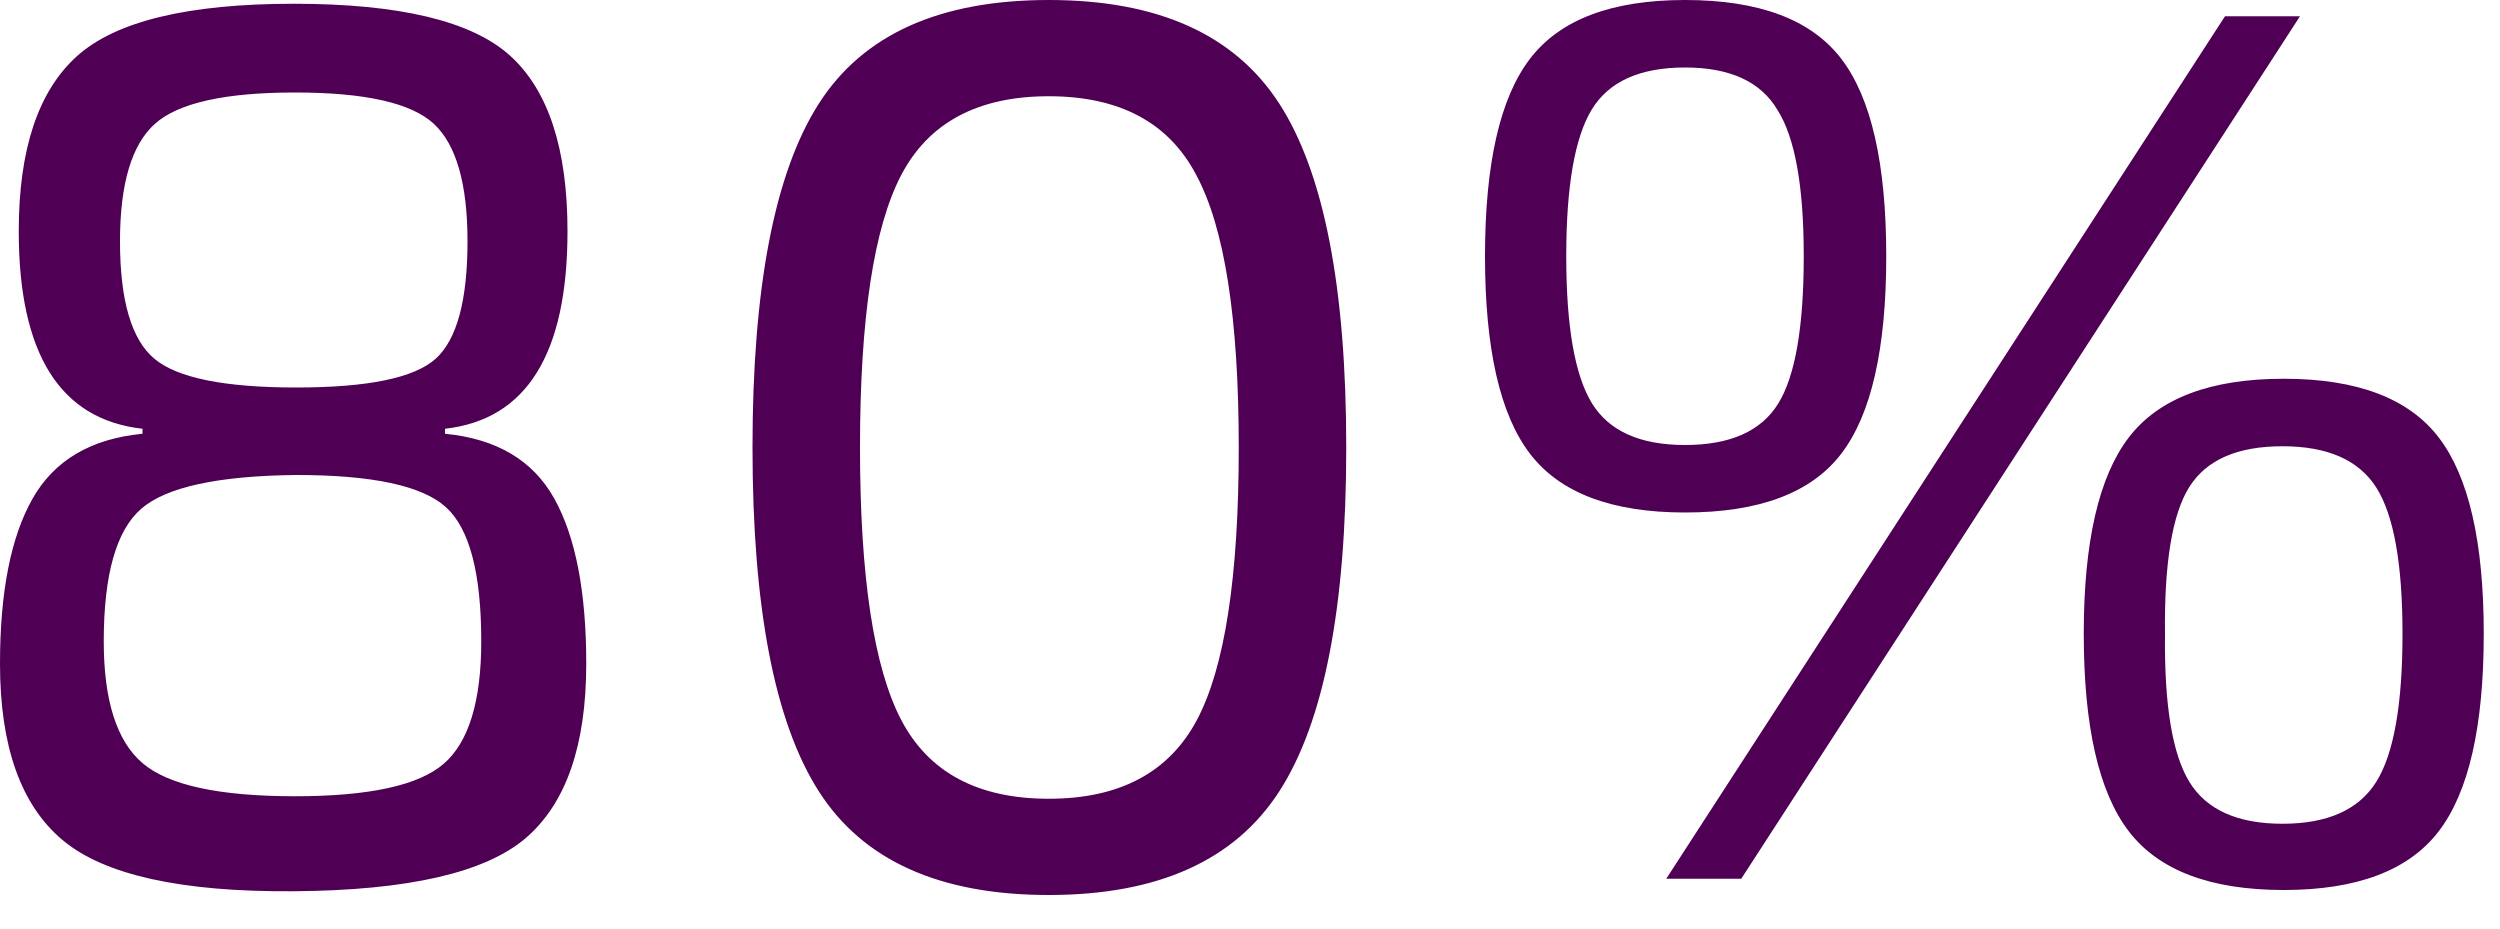 <?xml version="1.0" encoding="UTF-8"?>
<svg width="70px" height="26px" viewBox="0 0 70 26" version="1.1" xmlns="http://www.w3.org/2000/svg" xmlns:xlink="http://www.w3.org/1999/xlink">
    <!-- Generator: Sketch 48.2 (47327) - http://www.bohemiancoding.com/sketch -->
    <title>80%</title>
    <desc>Created with Sketch.</desc>
    <defs></defs>
    <g id="5.0-Znamka-delodajalca" stroke="none" stroke-width="1" fill="none" fill-rule="evenodd" transform="translate(-1029, -2482)">
        <g id="Group-Copy-2" transform="translate(1014, 2445)" fill="#4F0055">
            <g id="privlacnost">
                <path d="M18.99,49.145 L18.99,49.005 C16.68,48.748 15.525,46.905 15.525,43.475 C15.525,41.188 16.067,39.555 17.152,38.575 C18.238,37.595 20.262,37.105 23.225,37.105 C26.188,37.105 28.207,37.589 29.28,38.557 C30.353,39.526 30.89,41.165 30.89,43.475 C30.89,46.905 29.747,48.748 27.46,49.005 L27.46,49.145 C28.907,49.285 29.927,49.892 30.523,50.965 C31.118,52.038 31.415,53.578 31.415,55.585 C31.415,57.872 30.849,59.499 29.718,60.468 C28.586,61.436 26.422,61.932 23.225,61.955 C20.075,61.978 17.917,61.5 16.75,60.52 C15.583,59.54 15,57.895 15,55.585 C15,53.578 15.303,52.038 15.91,50.965 C16.517,49.892 17.543,49.285 18.99,49.145 Z M27.145,40.465 C26.515,39.882 25.22,39.59 23.26,39.59 C21.3,39.59 19.993,39.882 19.34,40.465 C18.687,41.048 18.36,42.145 18.36,43.755 C18.36,45.412 18.681,46.508 19.323,47.045 C19.964,47.582 21.288,47.85 23.295,47.85 C25.302,47.85 26.602,47.582 27.198,47.045 C27.793,46.508 28.09,45.412 28.09,43.755 C28.09,42.145 27.775,41.048 27.145,40.465 Z M23.295,50.3 C21.102,50.323 19.655,50.638 18.955,51.245 C18.255,51.852 17.905,53.088 17.905,54.955 C17.905,56.612 18.267,57.749 18.99,58.367 C19.713,58.986 21.137,59.295 23.26,59.295 C25.337,59.295 26.725,58.992 27.425,58.385 C28.125,57.778 28.475,56.635 28.475,54.955 C28.475,53.042 28.143,51.788 27.477,51.193 C26.812,50.597 25.418,50.3 23.295,50.3 Z M37.925,39.905 C39.162,37.968 41.308,37 44.365,37 C47.422,37 49.574,37.968 50.822,39.905 C52.071,41.842 52.695,45.05 52.695,49.53 C52.695,54.01 52.071,57.218 50.822,59.155 C49.574,61.092 47.422,62.06 44.365,62.06 C41.308,62.06 39.162,61.092 37.925,59.155 C36.688,57.218 36.07,54.01 36.07,49.53 C36.07,45.05 36.688,41.842 37.925,39.905 Z M48.495,41.9 C47.725,40.43 46.348,39.695 44.365,39.695 C42.382,39.695 41.005,40.43 40.235,41.9 C39.465,43.37 39.08,45.913 39.08,49.53 C39.08,53.147 39.465,55.69 40.235,57.16 C41.005,58.63 42.382,59.365 44.365,59.365 C46.348,59.365 47.731,58.63 48.513,57.16 C49.294,55.69 49.685,53.147 49.685,49.53 C49.685,45.913 49.288,43.37 48.495,41.9 Z M62.18,37 C64.257,37 65.715,37.548 66.555,38.645 C67.395,39.742 67.815,41.585 67.815,44.175 C67.815,46.765 67.395,48.608 66.555,49.705 C65.715,50.802 64.257,51.35 62.18,51.35 C60.127,51.35 58.68,50.802 57.84,49.705 C57,48.608 56.58,46.765 56.58,44.175 C56.58,41.585 57,39.742 57.84,38.645 C58.68,37.548 60.127,37 62.18,37 Z M63.755,61.605 L61.655,61.605 L77.3,37.455 L79.4,37.455 L63.755,61.605 Z M64.77,40.08 C64.303,39.287 63.44,38.89 62.18,38.89 C60.92,38.89 60.051,39.281 59.572,40.062 C59.094,40.844 58.855,42.215 58.855,44.175 C58.855,46.135 59.094,47.506 59.572,48.288 C60.051,49.069 60.92,49.46 62.18,49.46 C63.44,49.46 64.309,49.075 64.787,48.305 C65.266,47.535 65.505,46.158 65.505,44.175 C65.505,42.215 65.26,40.85 64.77,40.08 Z M74.605,49.25 C75.445,48.153 76.892,47.605 78.945,47.605 C80.998,47.605 82.445,48.153 83.285,49.25 C84.125,50.347 84.545,52.178 84.545,54.745 C84.545,57.335 84.125,59.178 83.285,60.275 C82.445,61.372 80.998,61.92 78.945,61.92 C76.892,61.92 75.445,61.372 74.605,60.275 C73.765,59.178 73.345,57.335 73.345,54.745 C73.345,52.178 73.765,50.347 74.605,49.25 Z M81.535,50.65 C81.045,49.88 80.17,49.495 78.91,49.495 C77.65,49.495 76.781,49.874 76.302,50.633 C75.824,51.391 75.597,52.762 75.62,54.745 C75.597,56.728 75.824,58.111 76.302,58.892 C76.781,59.674 77.65,60.065 78.91,60.065 C80.17,60.065 81.045,59.674 81.535,58.892 C82.025,58.111 82.27,56.728 82.27,54.745 C82.27,52.785 82.025,51.42 81.535,50.65 Z" id="80%"></path>
            </g>
        </g>
    </g>
</svg>